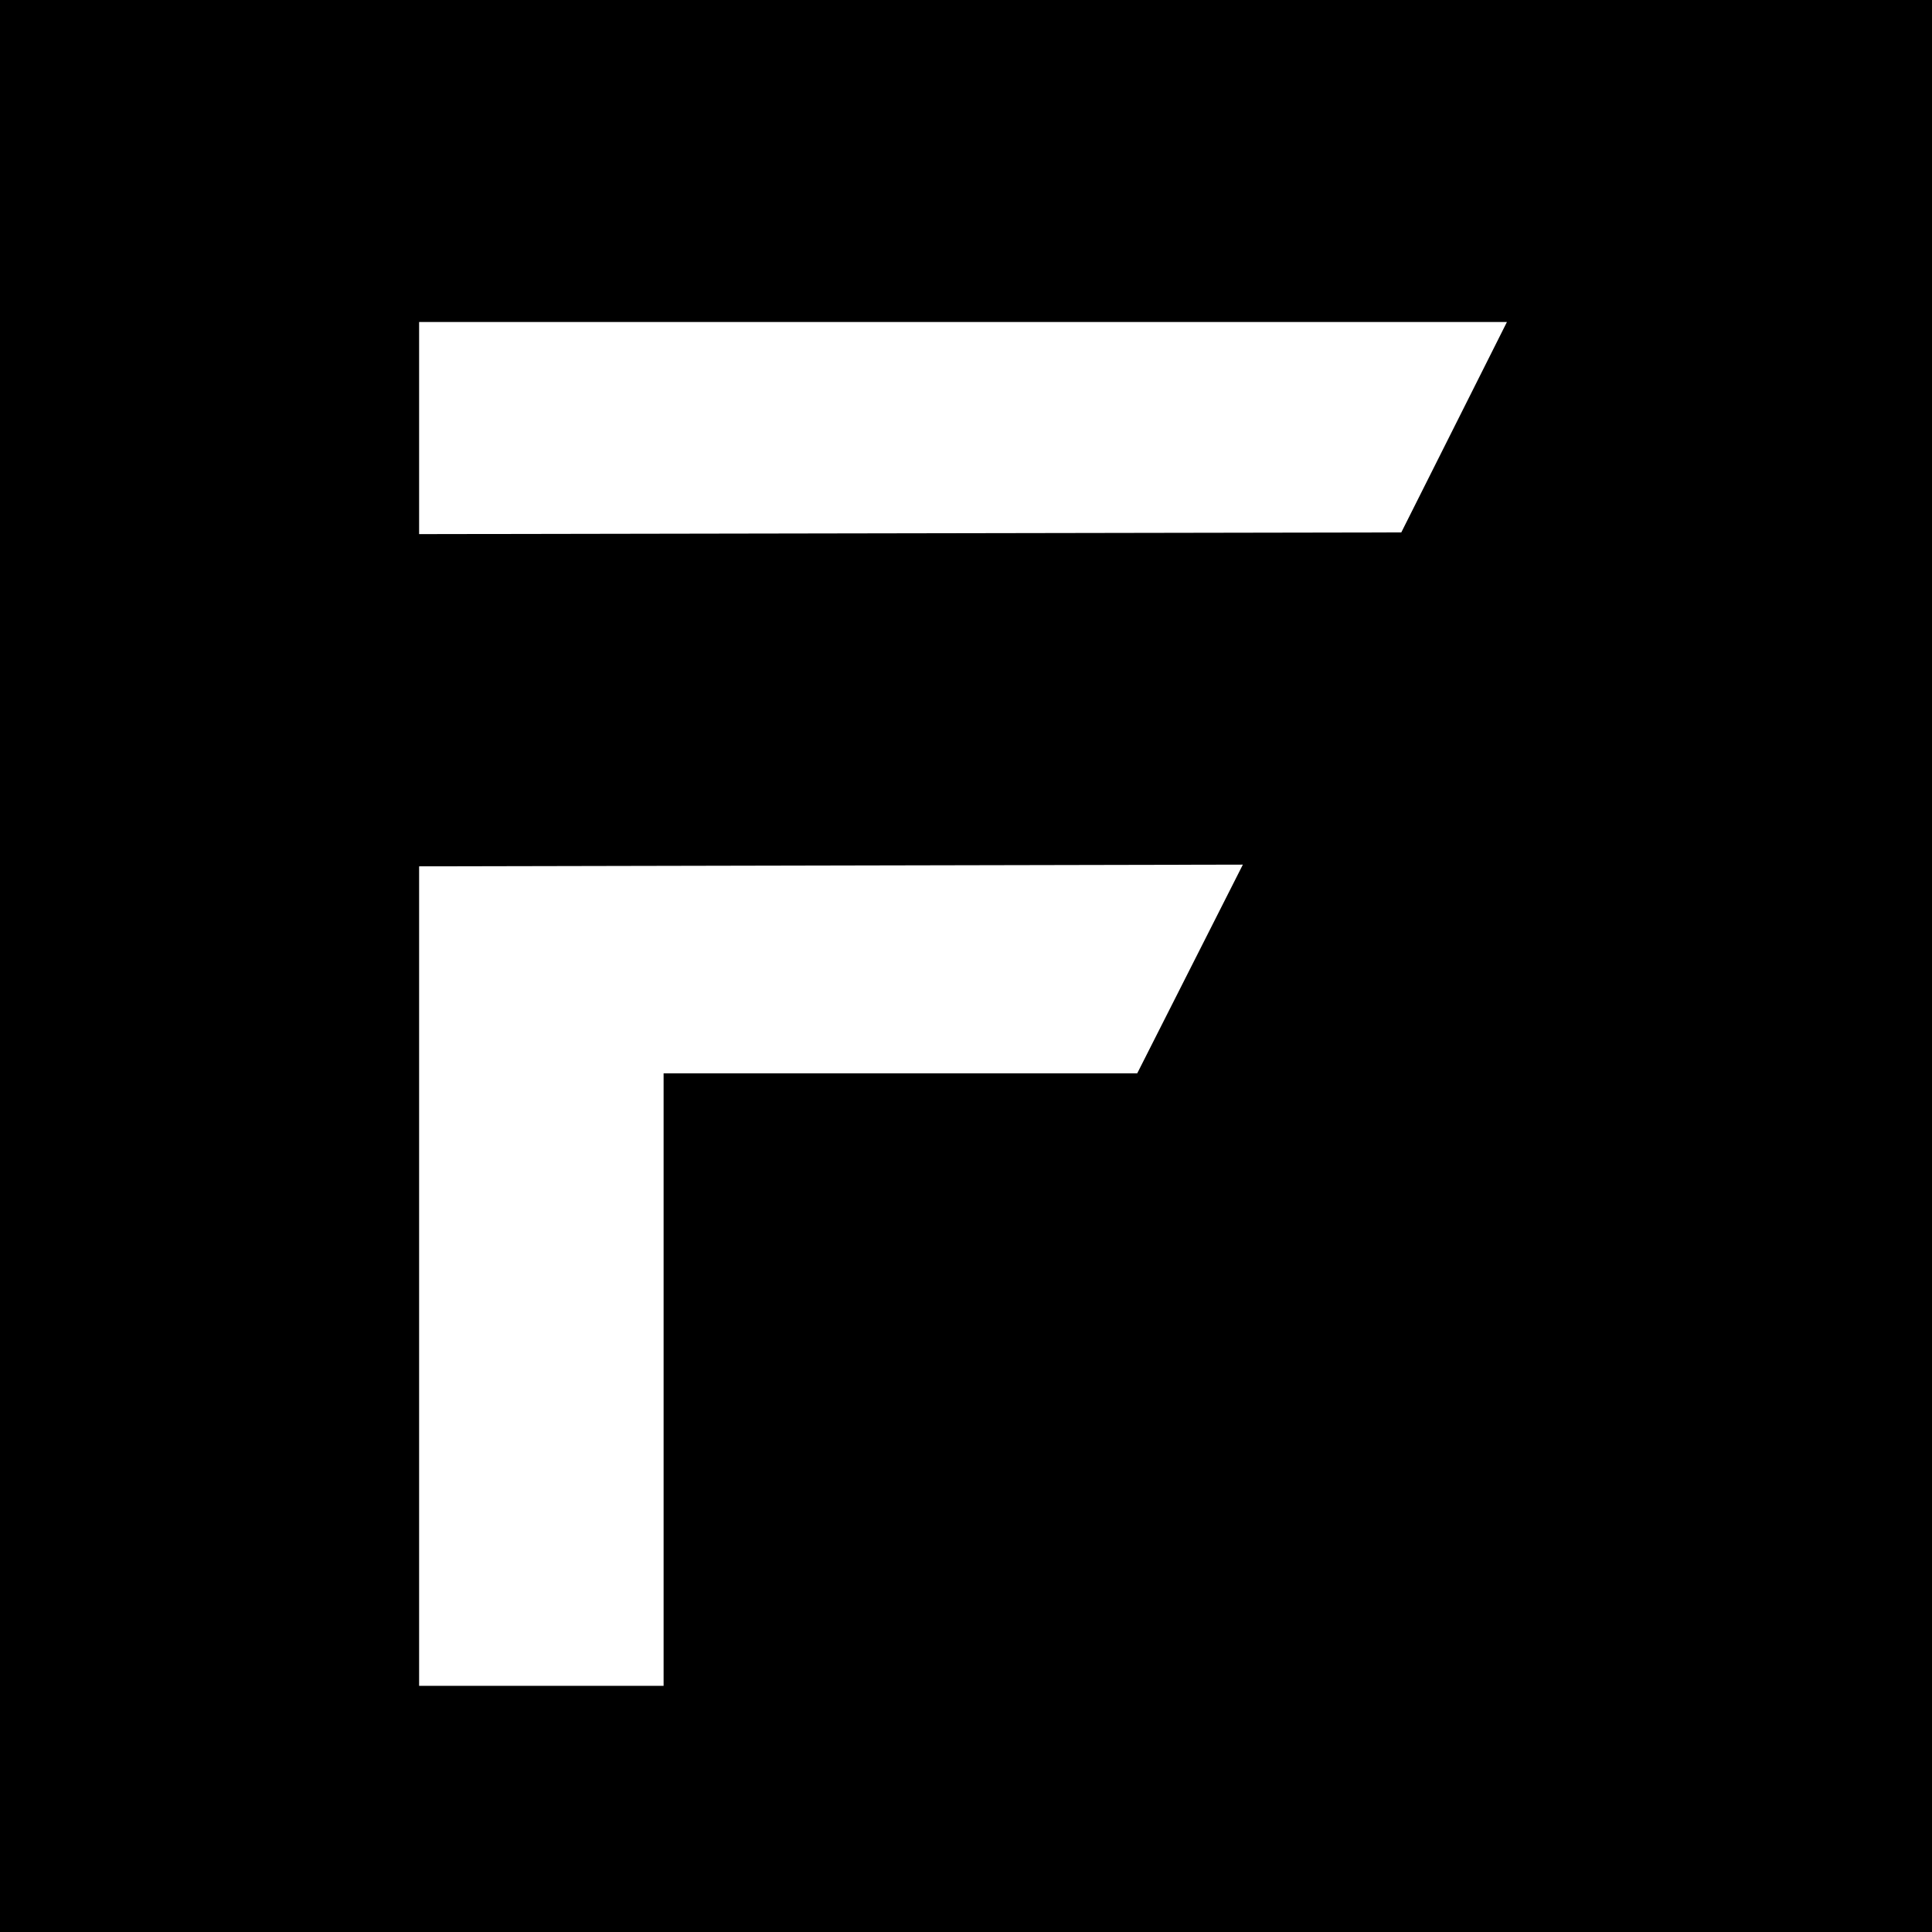 <?xml version="1.0" encoding="UTF-8"?>
<svg xmlns="http://www.w3.org/2000/svg" width="500" height="500" viewBox="0 0 500 500" fill="none">
  <rect x="0" y="0" width="500" height="500" fill="#808080" stroke="none"/>
  <g clip-path="url(#clip0_1684_2)">
    <rect width="500" height="500" fill="white"></rect>
    <path d="M-31.084 -31.305V532.187H529.983V-31.305H-31.084ZM294.313 277.778H171.738V436.288H108.466V224.207L321.65 223.766L294.313 277.778ZM362.655 137.787L108.466 138.228V83.334H389.992L362.655 137.787Z" fill="black"></path>
  </g>
  <defs>
    <clipPath id="clip0_1684_2">
      <rect width="500" height="500" fill="white"></rect>
    </clipPath>
  </defs>
</svg>
